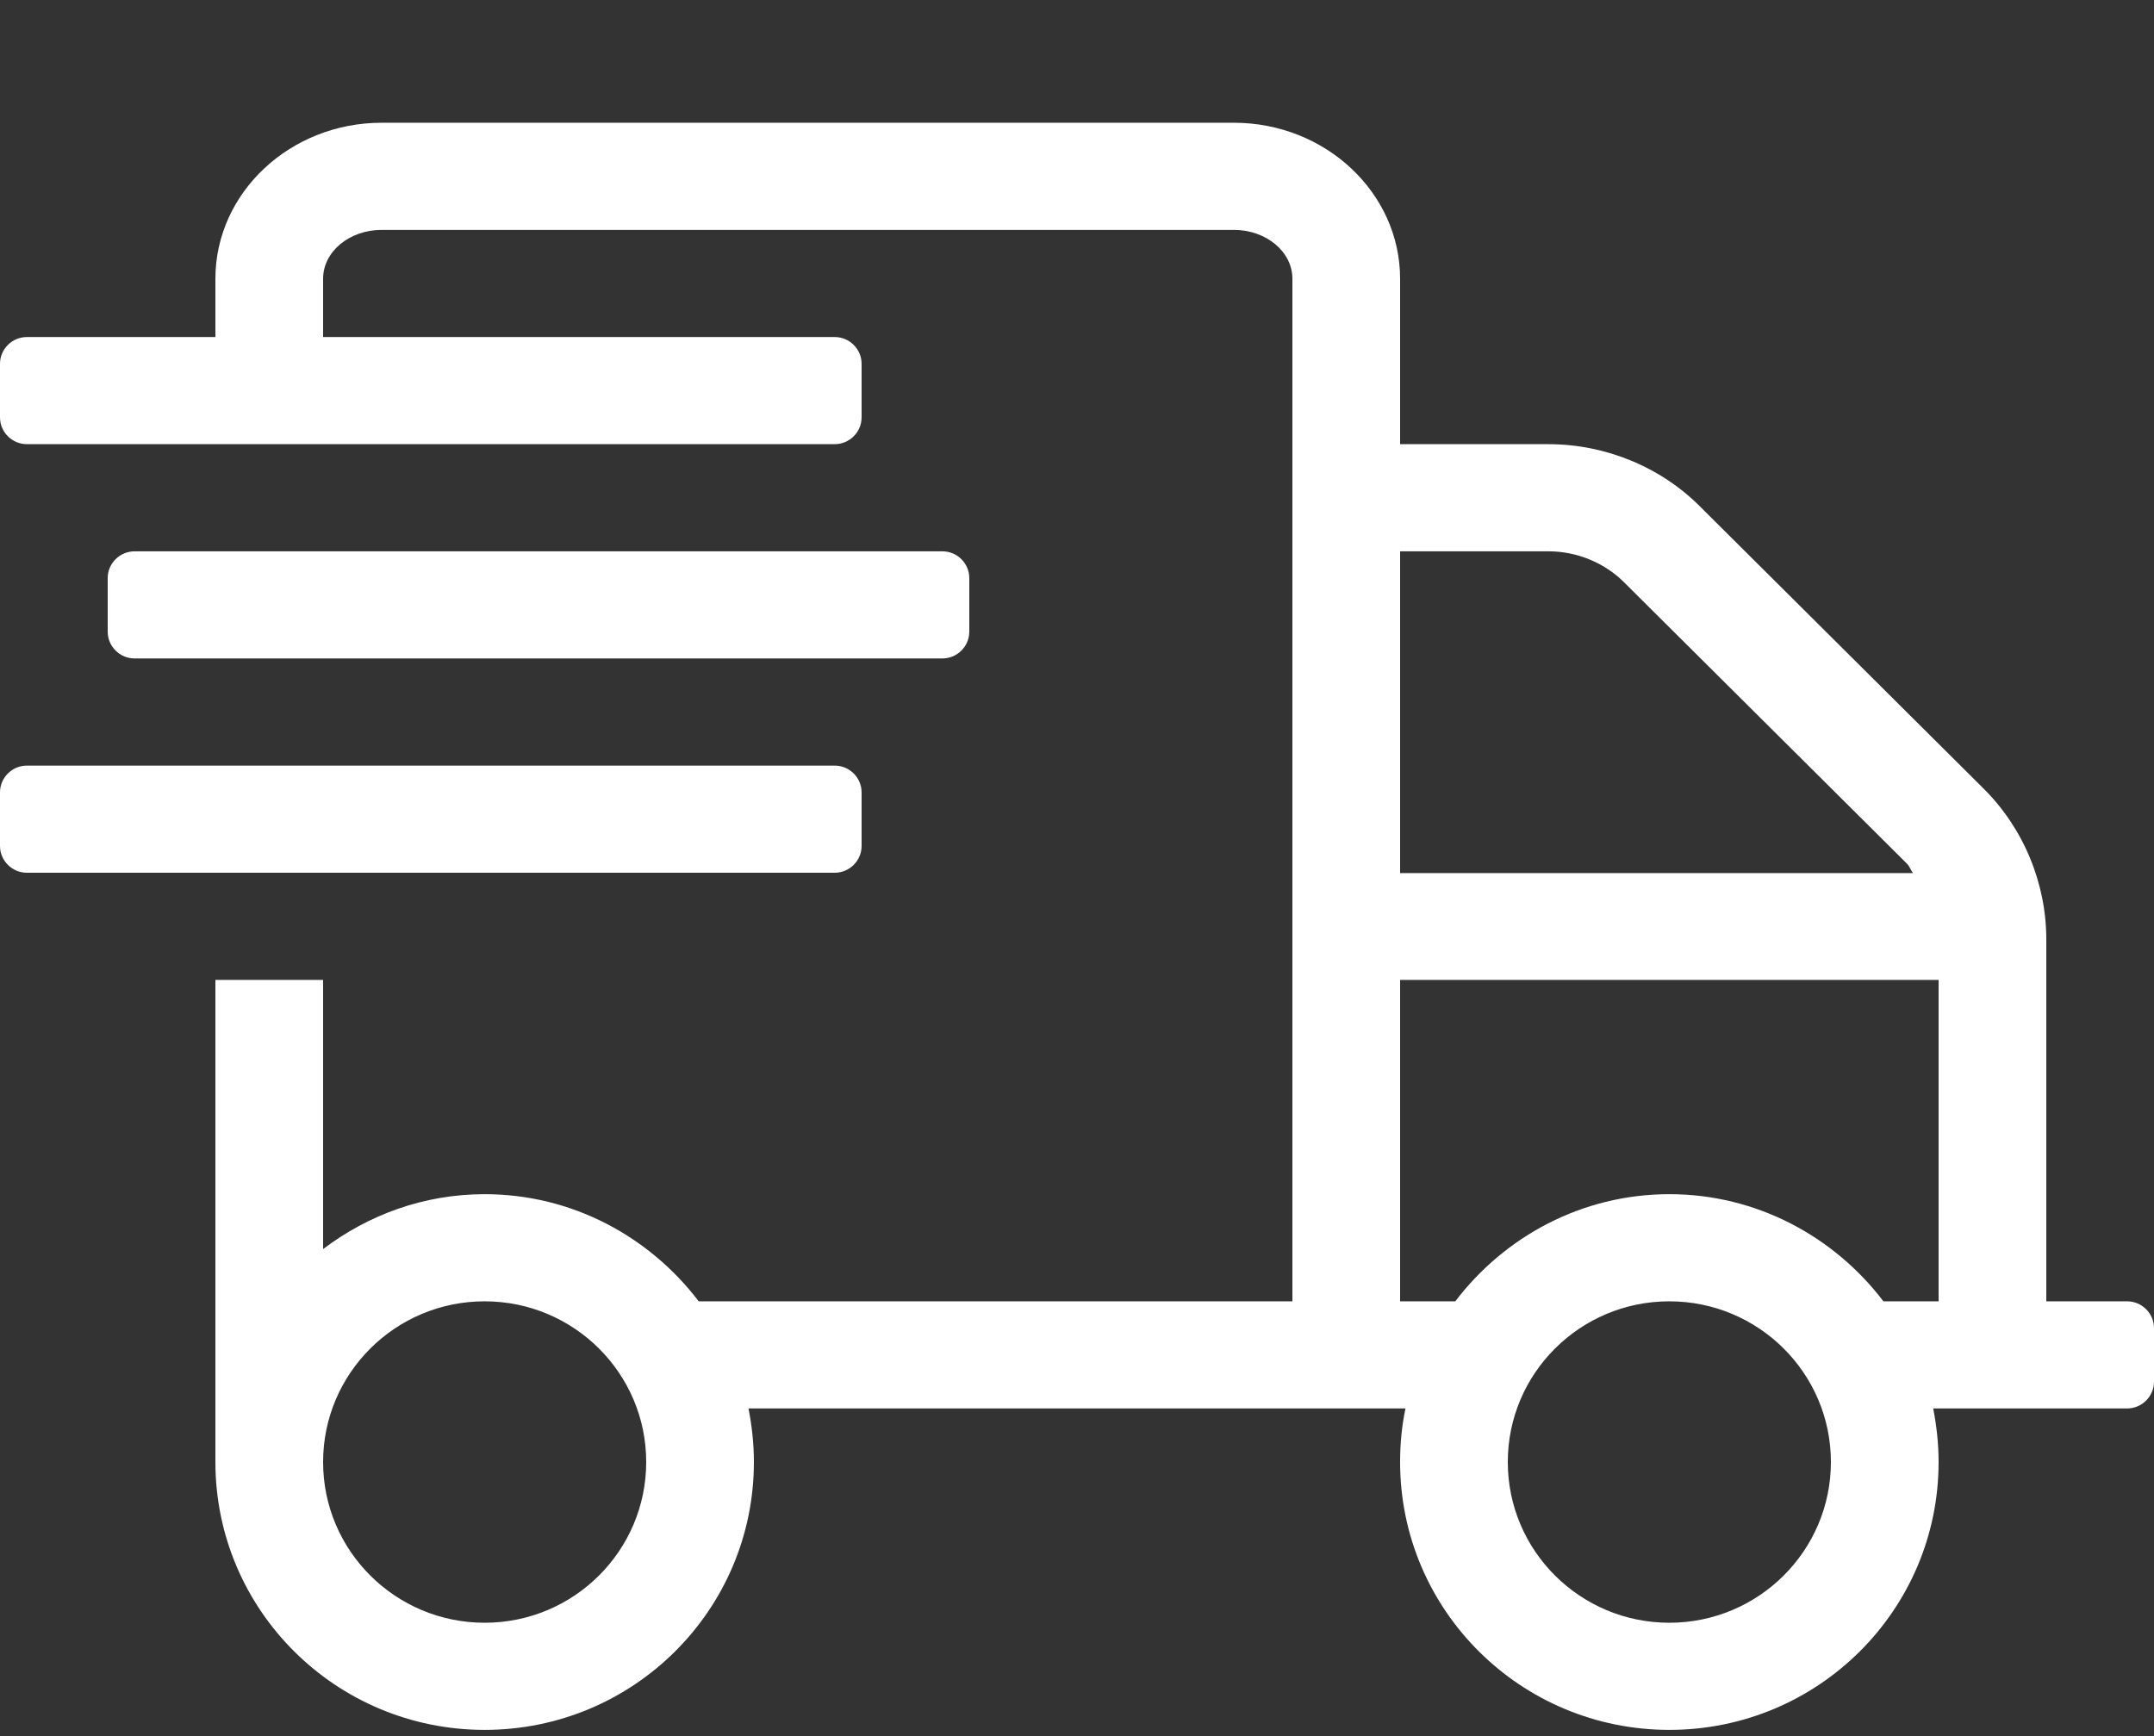 <?xml version="1.0" encoding="UTF-8" standalone="no"?>
<svg xmlns="http://www.w3.org/2000/svg" fill="none" height="79" viewBox="0 0 98 79" width="98">
<rect x="0" y="0" width="98" height="79" fill="#333333" stroke="none"/>
<g clip-path="url(#clip0_10_2346)">
<path d="M42.875 29.96C43.549 29.96 44.1 29.411 44.1 28.741V26.303C44.1 25.633 43.549 25.085 42.875 25.085H6.125C5.451 25.085 4.9 25.633 4.9 26.303V28.741C4.9 29.411 5.451 29.96 6.125 29.96H42.875ZM96.775 59.21H93.1V42.741C93.1 40.182 92.059 37.668 90.221 35.855L77.374 23.074C75.567 21.246 73.041 20.21 70.453 20.21H63.7V12.684C63.7 8.769 60.301 5.585 56.136 5.585H17.364C13.199 5.585 9.8 8.769 9.8 12.684V15.335H1.225C0.551 15.335 0 15.883 0 16.553V18.991C0 19.661 0.551 20.21 1.225 20.21H37.975C38.649 20.21 39.2 19.661 39.2 18.991V16.553C39.2 15.883 38.649 15.335 37.975 15.335H14.7V12.684C14.7 11.45 15.894 10.46 17.364 10.46H56.136C57.606 10.46 58.8 11.45 58.8 12.684V59.21H31.789C29.553 56.27 26.031 54.335 22.05 54.335C19.278 54.335 16.752 55.279 14.7 56.833V44.585H9.8V66.522C9.8 73.256 15.282 78.71 22.05 78.71C28.818 78.71 34.3 73.256 34.3 66.522C34.3 65.684 34.208 64.877 34.055 64.085H63.945C63.777 64.877 63.7 65.684 63.7 66.522C63.7 73.256 69.182 78.71 75.95 78.71C82.718 78.71 88.2 73.256 88.2 66.522C88.2 65.684 88.108 64.877 87.955 64.085H96.775C97.449 64.085 98 63.536 98 62.866V60.428C98 59.758 97.449 59.21 96.775 59.21ZM22.05 73.835C17.992 73.835 14.7 70.559 14.7 66.522C14.7 62.485 17.992 59.21 22.05 59.21C26.108 59.21 29.4 62.485 29.4 66.522C29.4 70.559 26.108 73.835 22.05 73.835ZM63.7 25.085H70.453C71.739 25.085 73.01 25.603 73.913 26.517L86.761 39.298C86.883 39.42 86.929 39.588 87.036 39.725H63.7V25.085ZM75.95 73.835C71.892 73.835 68.6 70.559 68.6 66.522C68.6 62.485 71.892 59.21 75.95 59.21C80.008 59.21 83.3 62.485 83.3 66.522C83.3 70.559 80.008 73.835 75.95 73.835ZM88.2 59.21H85.689C83.453 56.27 79.931 54.335 75.95 54.335C71.969 54.335 68.447 56.27 66.211 59.21H63.7V44.585H88.2V59.21ZM39.2 38.491V36.053C39.2 35.383 38.649 34.835 37.975 34.835H1.225C0.551 34.835 0 35.383 0 36.053V38.491C0 39.161 0.551 39.71 1.225 39.71H37.975C38.649 39.71 39.2 39.161 39.2 38.491Z" fill="white"/>
</g>
<defs>
<clipPath id="clip0_10_2346">
<rect fill="white" height="78" transform="translate(0 0.71)" width="98"/>
</clipPath>
</defs>
</svg>
